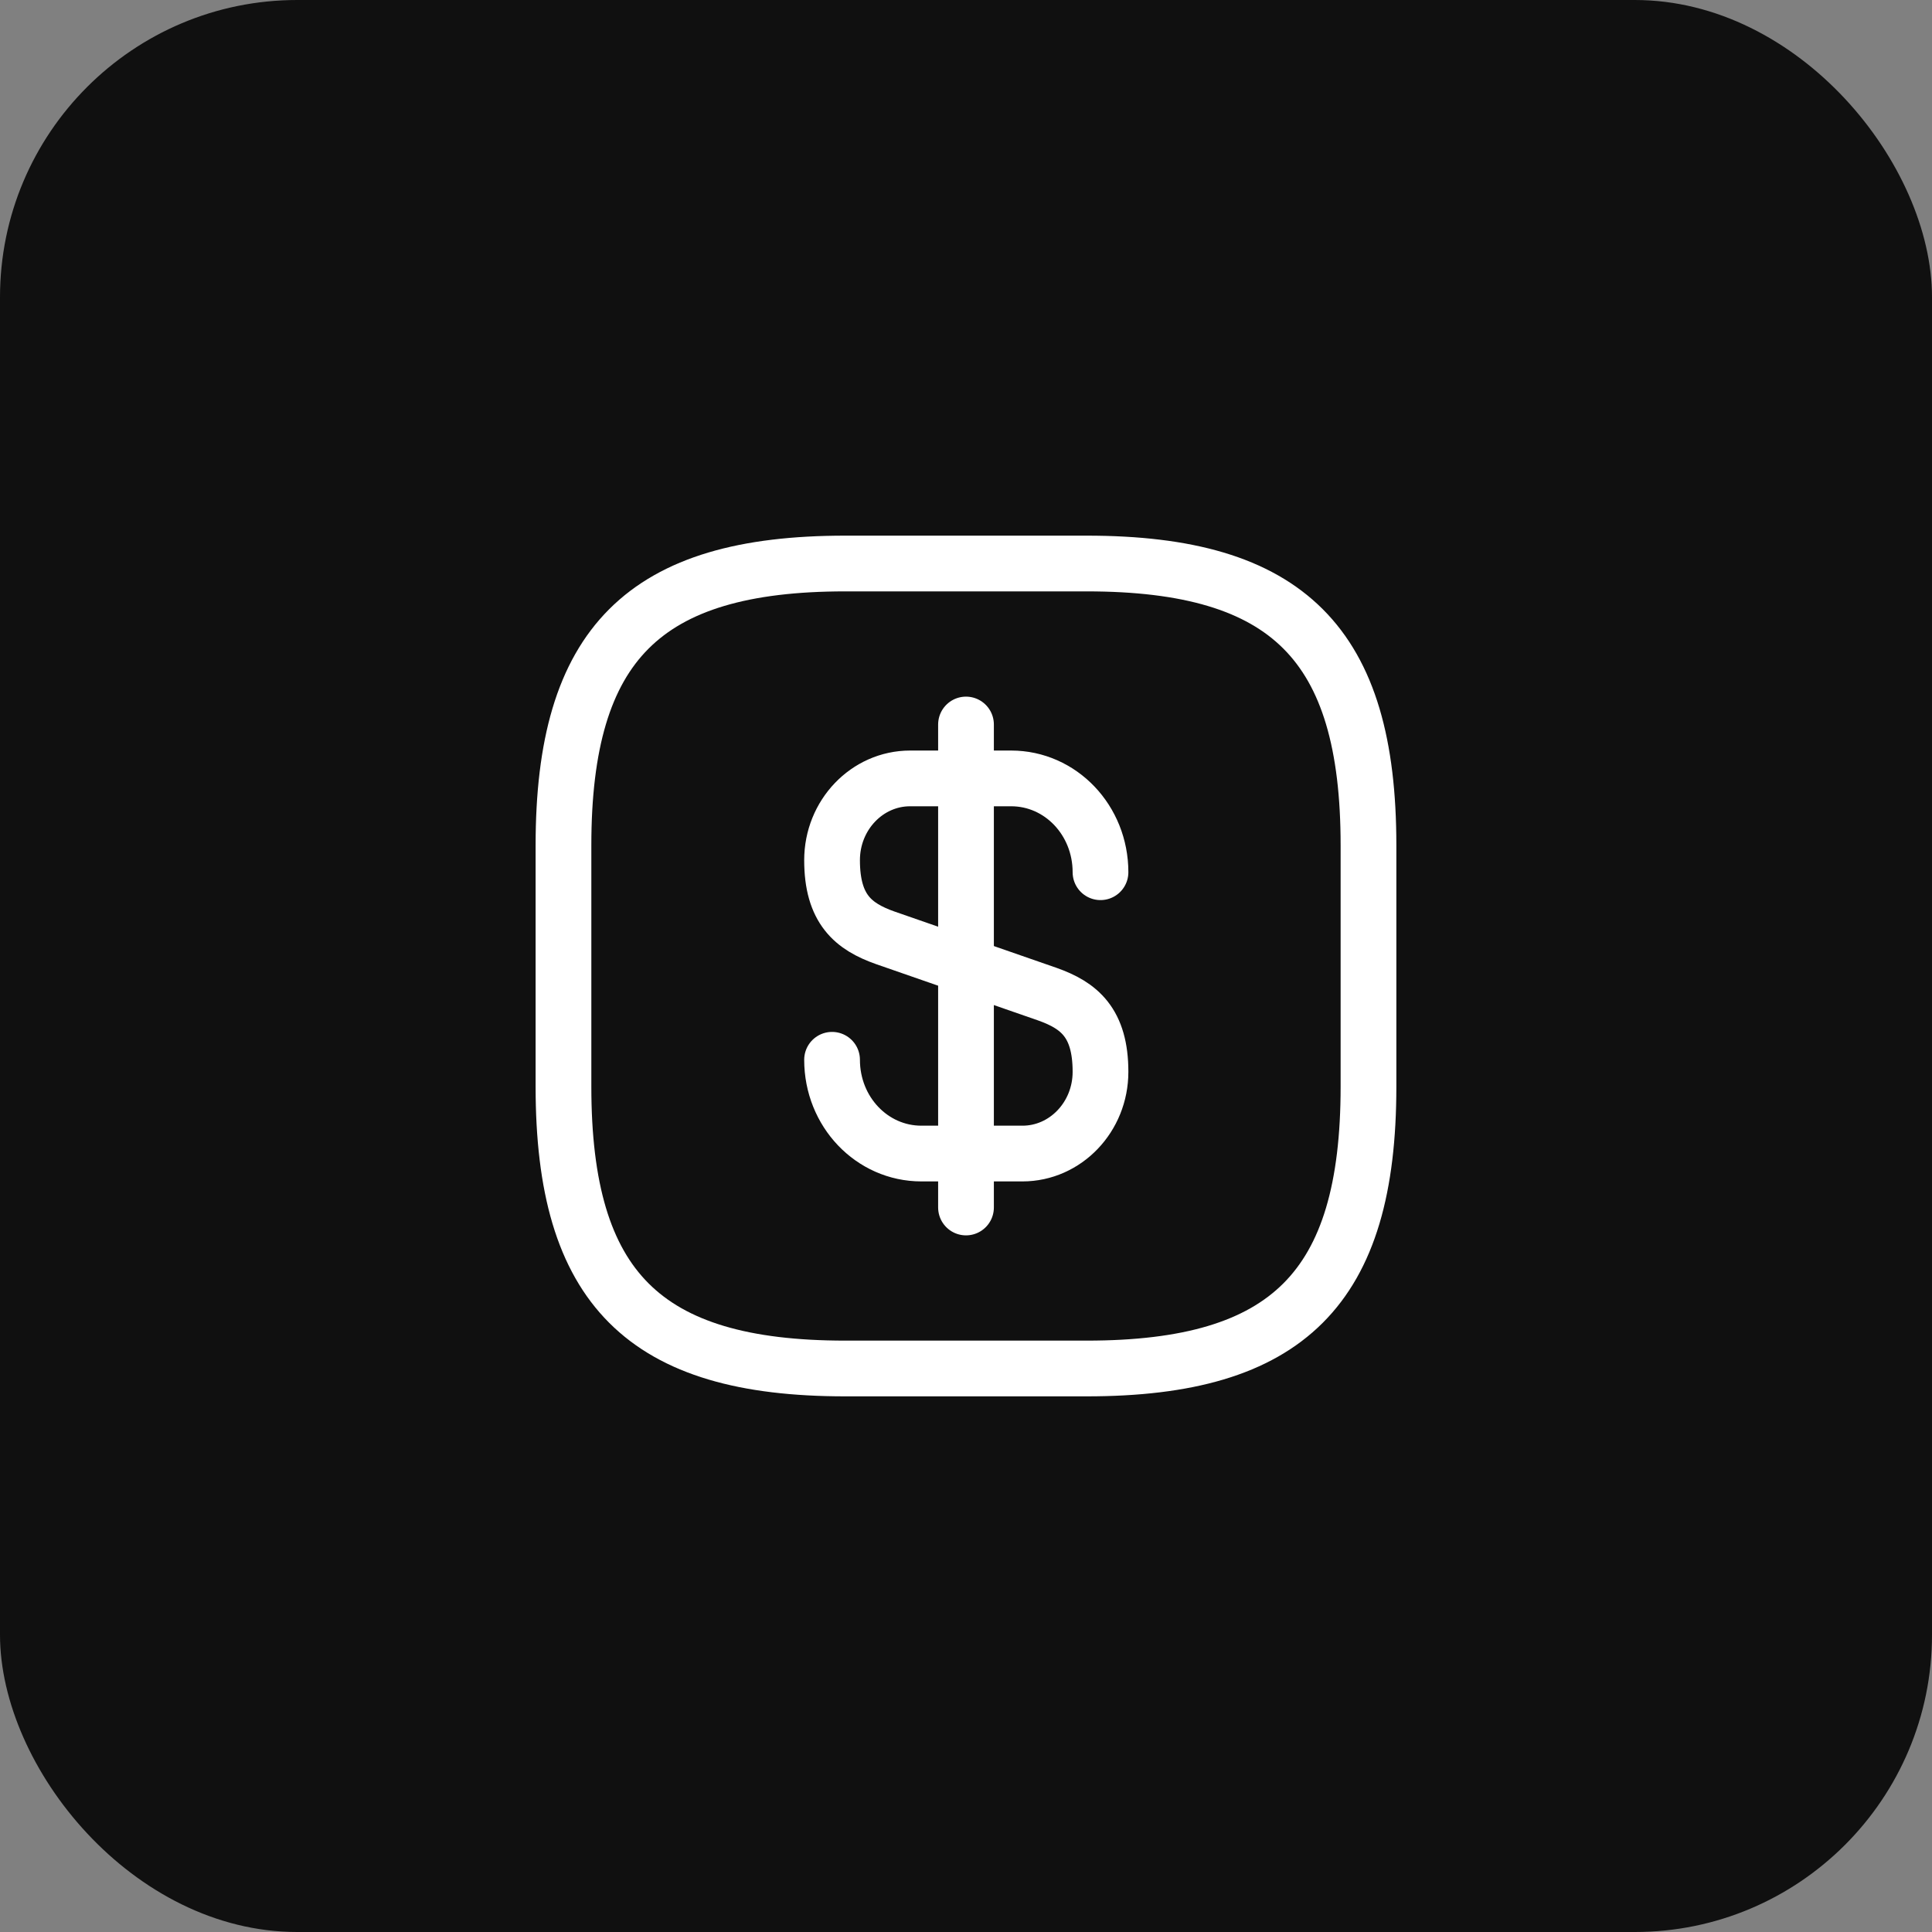 <?xml version="1.0" encoding="UTF-8"?> <svg xmlns="http://www.w3.org/2000/svg" width="52" height="52" viewBox="0 0 52 52" fill="none"><rect x="0" y="0" width="52" height="52" fill="#808080" stroke="none"/><rect width="52" height="52" rx="8" fill="#101010"></rect><path d="M22.395 28.524C22.395 29.922 23.467 31.048 24.799 31.048H27.519C28.678 31.048 29.62 30.062 29.62 28.849C29.62 27.527 29.046 27.061 28.19 26.758L23.825 25.241C22.969 24.938 22.395 24.472 22.395 23.151C22.395 21.937 23.337 20.951 24.496 20.951H27.215C28.548 20.951 29.62 22.078 29.62 23.476" stroke="white" stroke-width="1.5" stroke-linecap="round" stroke-linejoin="round"></path><path d="M26 19.5V32.5" stroke="white" stroke-width="1.5" stroke-linecap="round" stroke-linejoin="round"></path><path d="M29.249 36.833H22.749C17.333 36.833 15.166 34.667 15.166 29.25V22.75C15.166 17.333 17.333 15.167 22.749 15.167H29.249C34.666 15.167 36.833 17.333 36.833 22.75V29.25C36.833 34.667 34.666 36.833 29.249 36.833Z" stroke="white" stroke-width="1.5" stroke-linecap="round" stroke-linejoin="round"></path></svg> 
